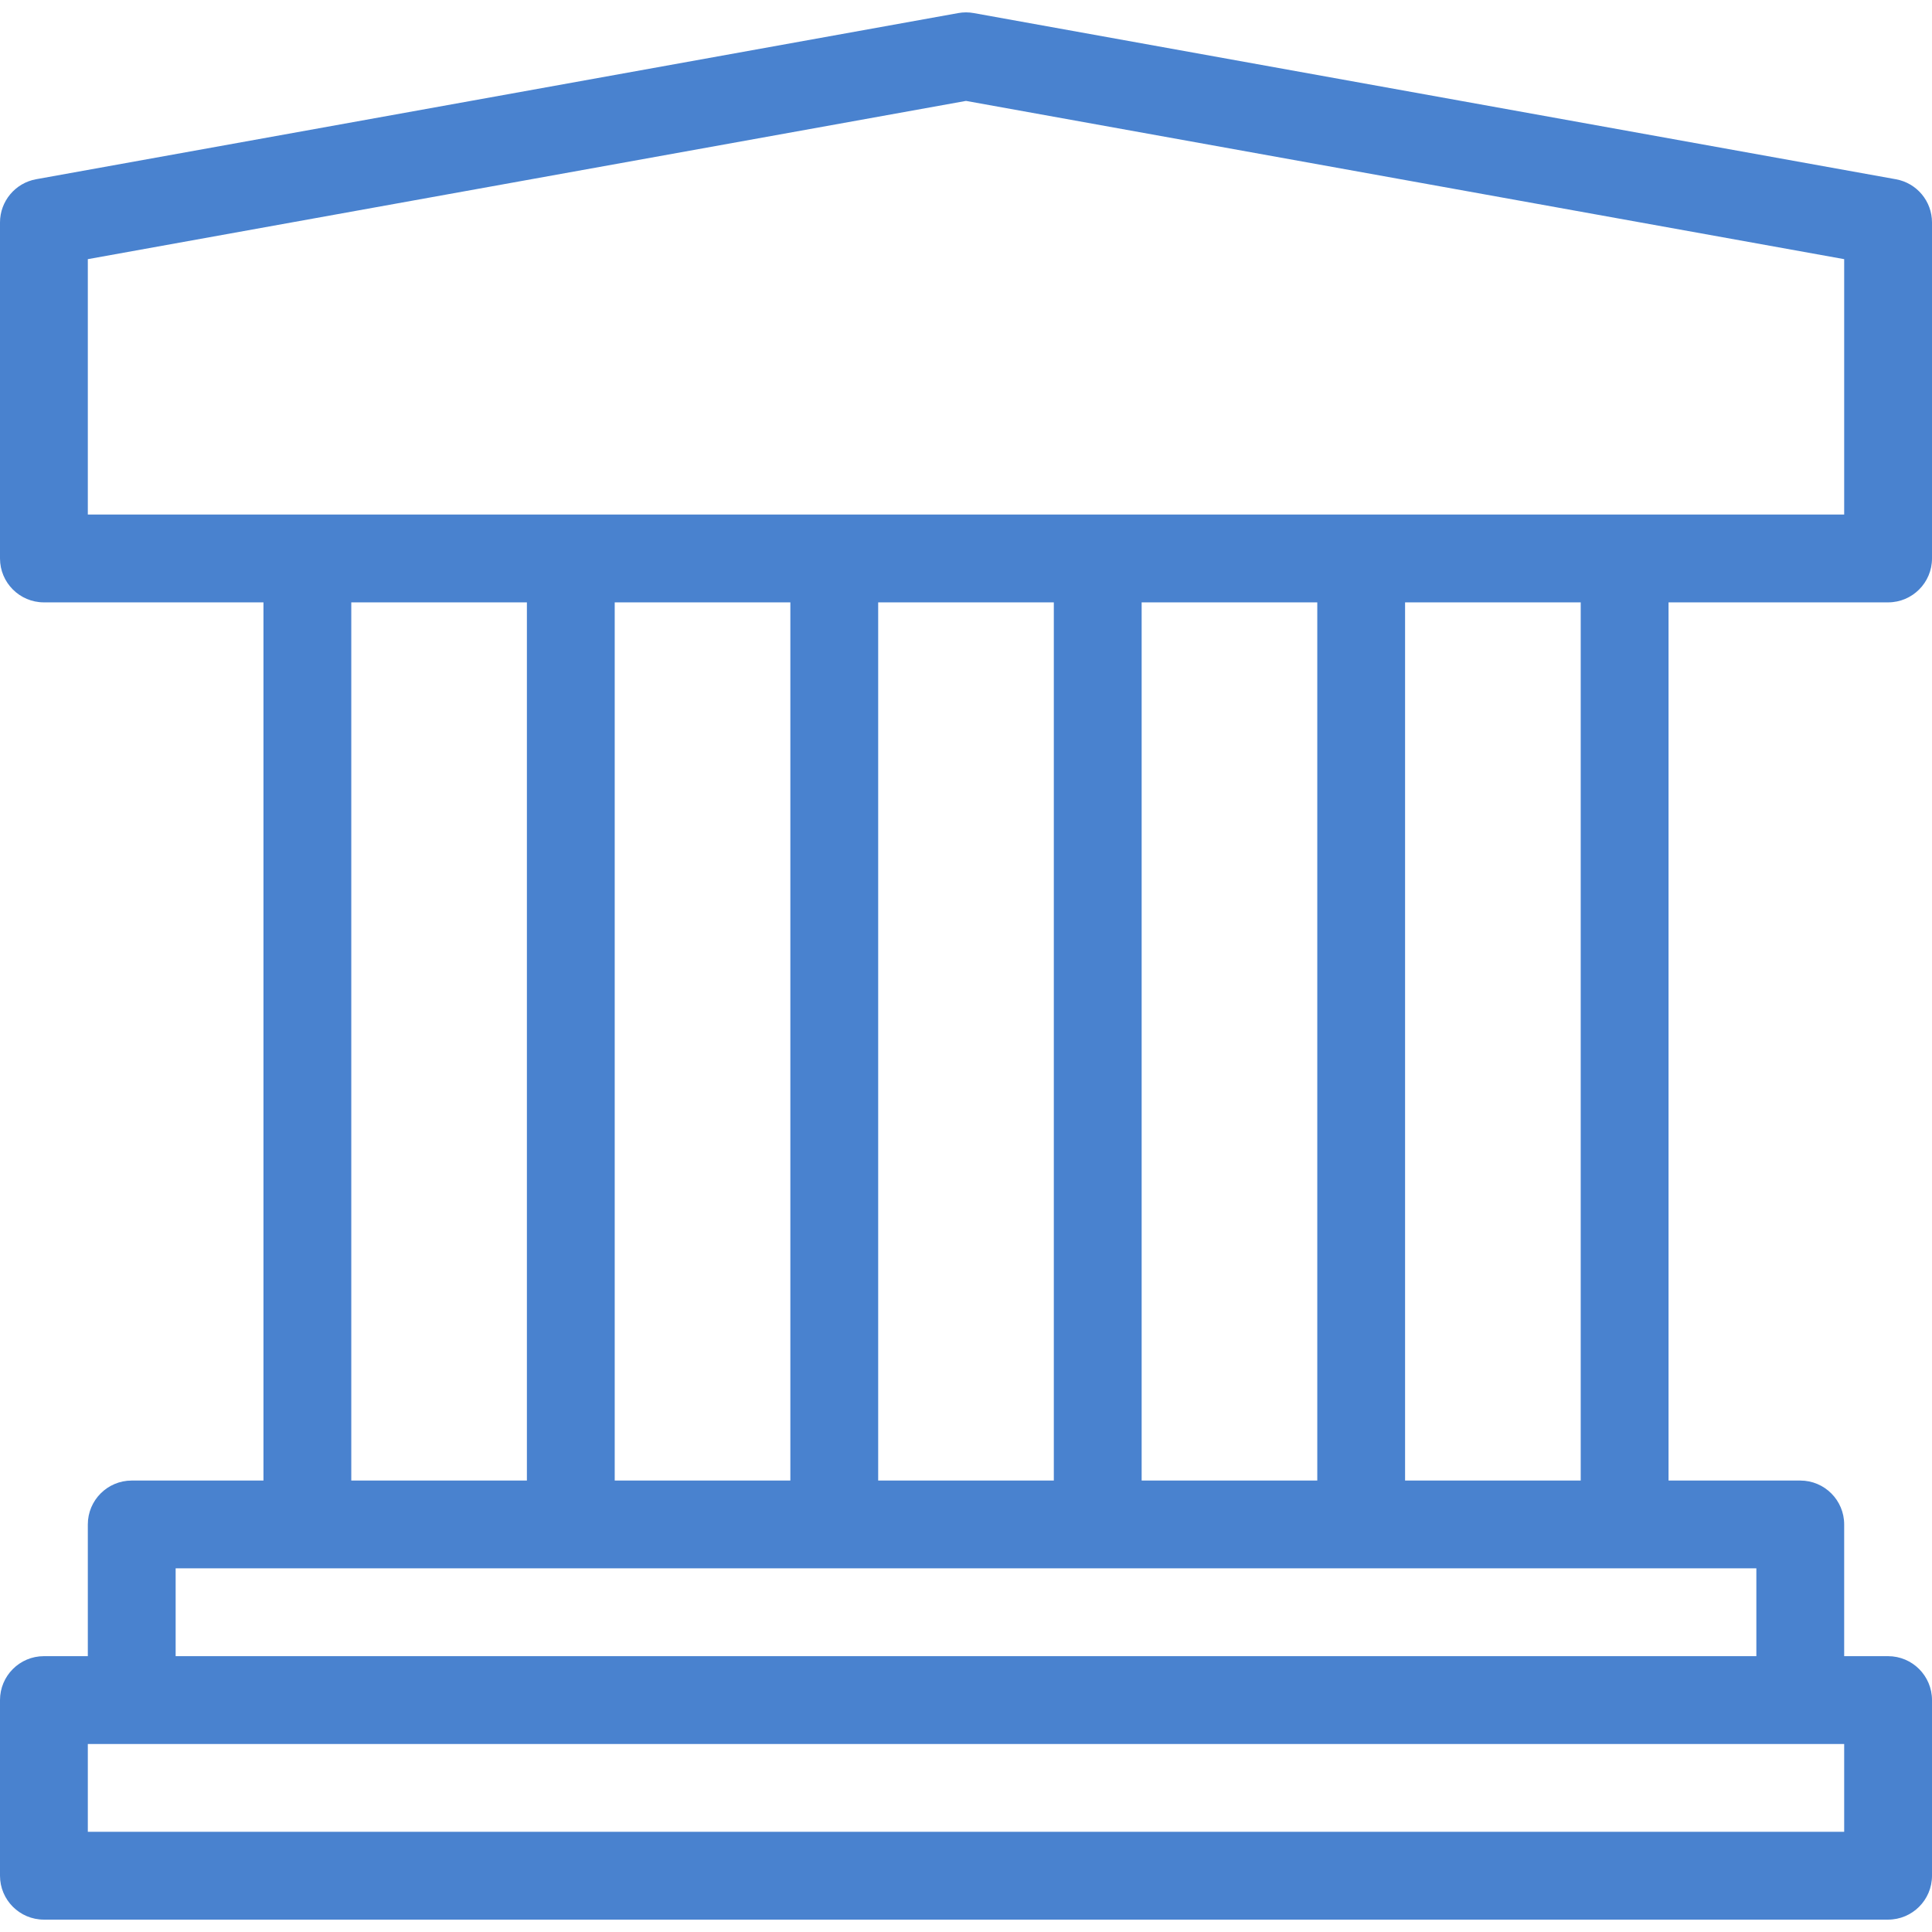 <svg width="79" height="79" viewBox="0 0 79 79" fill="none" xmlns="http://www.w3.org/2000/svg">
<g id="museum 1" clip-path="url(#clip0_2382_3520)">
<g id="Group">
<g id="Group_2">
<path id="Vector" d="M77.205 24.631C78.196 24.631 79 23.826 79 22.835V9.096C79 8.227 78.379 7.484 77.524 7.33L39.819 0.535C39.608 0.496 39.392 0.496 39.18 0.535L1.476 7.329C0.621 7.484 0 8.231 0 9.096V22.835C0 23.826 0.804 24.631 1.795 24.631H10.773V60.54H5.386C4.395 60.54 3.591 61.344 3.591 62.335V67.721H1.795C0.804 67.721 0 68.526 0 69.517V76.698C0 77.69 0.804 78.494 1.795 78.494H77.204C78.195 78.494 79 77.689 79 76.698V69.517C79 68.526 78.195 67.721 77.204 67.721H75.409V62.335C75.409 61.344 74.605 60.54 73.614 60.54H68.227V24.631H77.205ZM3.591 10.597L39.5 4.126L75.409 10.597V21.04H66.432H55.659H44.886H34.114H23.341H12.568H3.591V10.597ZM46.682 60.54V24.631H53.864V60.54H46.682ZM25.136 60.54V24.631H32.318V60.54H25.136ZM35.909 24.631H43.091V60.54H35.909V24.631ZM14.364 24.631H21.545V60.54H14.364V24.631ZM75.409 74.903H3.591V71.312H5.386H73.614H75.409V74.903ZM71.818 67.721H7.182V64.13H12.568H23.341H34.114H44.886H55.659H66.432H71.818V67.721H71.818ZM64.636 60.54H57.454V24.631H64.636V60.54Z" fill="#4982CF"/>
</g>
</g>
</g>
<defs>
<clipPath id="clip0_2382_3520">
<rect width="79" height="79" fill="white"/>
</clipPath>
</defs>
</svg>
